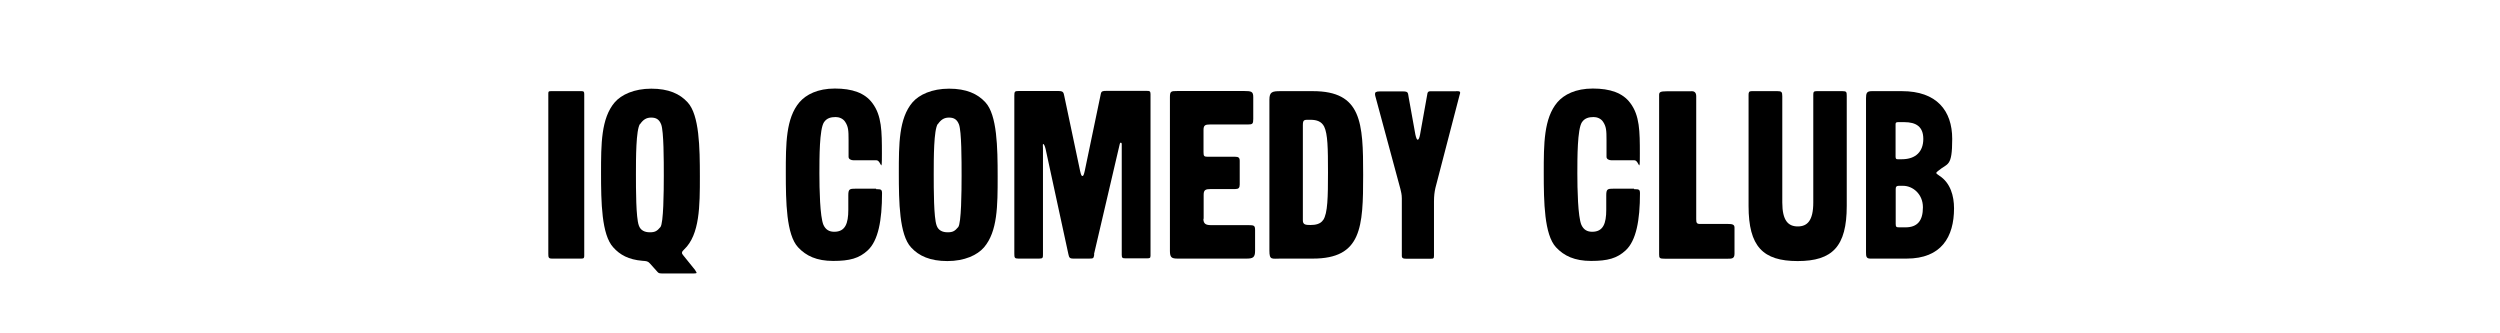 <svg xmlns="http://www.w3.org/2000/svg" id="Calque_1" width="1920" height="256" viewBox="0 0 1920 256"><path d="M446.7,70c1.7,0,2,.6,2,2.4v123.8c0,1.8-.2,2.4-2.2,2.4h-22.6c-2.6,0-2.8-.9-2.8-3.7v-122.9c0-1.7.2-2,2-2h23.5Z"></path><path d="M534,207.8c1.3,1.7,1.5,2.2-.9,2.2h-25c-2.4,0-2.6-.6-3.7-1.8l-5.3-5.9c-1.5-1.7-2.6-1.8-5.7-2-10.7-.9-17.3-4.6-22.4-10.3-9-9.7-9.4-34.7-9.4-57s0-42.1,10.5-54.4c5.1-5.9,14.9-10.5,28.1-10.5s21.9,3.9,27.9,10.5c9,9.7,9.4,34.7,9.4,57s0,44.6-12.1,56c-2,1.8-2,2.9-.9,4.2l9.6,11.9ZM491.5,95.2c-3.1,4.6-3.1,26.5-3.1,38.4s0,33.4,2.2,39.5c1.3,3.9,4.6,5.3,8.5,5.3s5.5-.9,8.1-4c2.4-2.9,2.6-27.4,2.6-39.3s0-34.2-2-39.5c-1.5-3.9-3.9-5.3-7.7-5.3s-6.2,1.7-8.5,5Z"></path><path d="M673,145.3c3.3,0,4.4,0,4.4,3.1,0,20.8-2.9,36.4-11,43.9-6.6,6.1-13.8,8.1-26.5,8.1s-20.9-3.9-27-10.5c-9-9.7-9.4-34.7-9.4-57s0-42.1,10.5-54.4c5.1-5.9,14-10.5,27.2-10.5s23,3.3,28.8,11.2c7.2,9.6,7.3,21.7,7.3,38.6s-.4,5.3-4.2,5.3h-17.5c-2,0-3.9-.9-3.9-2.6v-12.9c0-7.5-.2-10.3-2.6-14-1.8-2.8-5-3.7-7.3-3.7-3.5,0-6.8.7-9,4-3.5,5.3-3.5,27.4-3.5,39.3s.4,33.1,3.1,39.5c1.7,3.7,4.4,5.3,8.3,5.3,8.5,0,10.8-6.4,10.8-16.9v-11.2c0-4.8,1.1-5,5.7-5h15.6Z"></path><path d="M699.7,190c-9-9.7-9.4-34.7-9.4-57s0-42.1,10.5-54.4c5.1-5.9,14.9-10.5,28.1-10.5s21.9,3.9,27.9,10.5c9,9.7,9.4,34.7,9.4,57s0,42.1-10.5,54.4c-5.1,5.9-14.9,10.5-28.1,10.5s-21.9-3.9-27.9-10.5ZM720.2,95.2c-3.1,4.6-3.1,26.5-3.1,38.4s0,33.4,2.2,39.5c1.3,3.9,4.6,5.3,8.5,5.3s5.5-.9,8.1-4c2.4-2.9,2.6-27.4,2.6-39.3s0-34.2-2-39.5c-1.5-3.9-3.9-5.3-7.7-5.3s-6.2,1.7-8.5,5Z"></path><path d="M840.4,195.5c-.6,2.8-.4,3.1-3.9,3.1h-12.1c-3.1,0-3.3-.9-3.9-3.5l-17.5-80.8c-.6-2.4-1.3-3.7-1.8-3.7s-.2,1.3-.2,3.7v80.8c0,2.8,0,3.5-2.9,3.5h-16c-2.9,0-3.1-.7-3.1-3.9v-121.3c0-3.1.4-3.5,3.3-3.5h30.5c3.7,0,4,.9,4.6,4l12.1,57.3c.7,3.1,1.1,4,1.8,4s1.1-.9,1.8-4l12.3-59c.4-2.2,1.5-2.4,4.2-2.4h31.2c2,0,2.8.2,2.8,2.4v124.2c0,1.8-.7,2-2.6,2h-16.4c-2.4,0-3.1-.2-3.1-2.6v-84.9c0-.9-.2-1.3-.7-1.3s-.7.2-.9,1.3l-19.7,84.3Z"></path><path d="M924.2,168.1c0,4,2.2,4.8,5.9,4.8h28.8c4.4,0,5,.4,5,4v15.8c0,5.1-1.8,5.9-6.6,5.9h-52.9c-4.6,0-5.9-.9-5.9-5.9v-117.8c0-4.8.6-5,5.9-5h51.1c5.5,0,7,.4,7,4.6v16.9c0,3.7-.6,4.2-4,4.2h-29.2c-3.7,0-5,.6-5,4.2v16.9c0,3.3.4,3.7,3.5,3.7h20.8c2.4,0,3.5.6,3.5,3.1v18.2c0,2.6-.9,3.5-3.5,3.5h-18.7c-4,0-5.5.6-5.5,4.4v18.4Z"></path><path d="M974.9,192.5v-115.9c0-6.1,2.2-6.6,8.6-6.6h24.8c37.5,0,38.6,24.1,38.6,64.3s-1.1,64.3-38.6,64.3h-24.8c-6.8,0-8.6,1.3-8.6-6.1ZM1016.2,169c3.5-5.1,3.7-17.8,3.7-36.6s-.2-29.4-2.9-35.1c-2-4-5.7-5.3-10.5-5.3s-5.9-.4-5.9,4.2v73.1c0,3.3,2.2,3.5,5.9,3.5s7.7-.7,9.7-3.9Z"></path><path d="M1118.6,70c2,0,2.8.2,2.8,1.1s-.2.9-.4,1.7l-18.6,71.5c-.7,3.1-1.1,6.2-1.1,10.5v41.5c0,2.2-.4,2.4-2.6,2.4h-18.4c-2,0-3.7,0-3.7-2.2v-44.1c0-3.1-.6-5.1-1.1-7.3l-18.9-70c-.4-1.3-.6-2.2-.6-2.9,0-1.3.7-2,3.7-2h17.8c4.4,0,3.7,1.3,4.4,4.8l5.1,28.3c.6,2.6,1.1,4,1.8,4s1.3-1.3,1.8-3.9l5.7-31.8q.4-1.5,2-1.5h20Z"></path><path d="M1255.1,145.3c3.3,0,4.4,0,4.4,3.1,0,20.8-2.9,36.4-11,43.9-6.6,6.1-13.8,8.1-26.5,8.1s-20.9-3.9-27-10.5c-9-9.7-9.4-34.7-9.4-57s0-42.1,10.5-54.4c5.1-5.9,14-10.5,27.2-10.5s23,3.3,28.8,11.2c7.2,9.6,7.3,21.7,7.3,38.6s-.4,5.3-4.2,5.3h-17.5c-2,0-3.9-.9-3.9-2.6v-12.9c0-7.5-.2-10.3-2.6-14-1.8-2.8-5-3.7-7.3-3.7-3.5,0-6.8.7-9,4-3.5,5.3-3.5,27.4-3.5,39.3s.4,33.1,3.1,39.5c1.7,3.7,4.4,5.3,8.3,5.3,8.5,0,10.8-6.4,10.8-16.9v-11.2c0-4.8,1.1-5,5.7-5h15.6Z"></path><path d="M1299,70c1.8,0,3.7.6,3.7,3.9v94.4c0,2.8.4,3.7,2.9,3.7h21.5c3.3,0,5,.4,5,2.8v20c0,3.9-2,3.9-5.5,3.9h-47.8c-4.2,0-4.6-.4-4.6-3.3v-122.4c0-2.2.7-2.9,6.1-2.9h18.7Z"></path><path d="M1365.1,70c3.1,0,3.7.6,3.7,3.9v81.6c0,14,4.6,18.4,11.9,18.4s11.9-4.4,11.9-18.4v-82.7c0-2.2.4-2.8,2.6-2.8h19.8c3.1,0,3.3.6,3.3,3.7v84.5c0,31.1-11,42.3-37.7,42.3s-37.7-11.2-37.7-42.3v-85.4c0-2,.4-2.8,2.4-2.8h19.7Z"></path><path d="M1500.7,160c0,21.9-9.7,38.6-36.4,38.6h-27.9c-3.1,0-3.3-1.7-3.3-4.8v-118.3c0-4,.6-5.5,4.4-5.5h23.2c26.6,0,38.6,14.9,38.6,36.7s-3.5,18.4-10.5,24.3c-1.1.9-1.7,1.3-1.7,1.8s.4.9,2.4,2.2c8.5,5.5,11.2,15.6,11.2,25ZM1460.6,122.3c11,0,16.5-6.2,16.5-15.6s-5.5-12.9-14.7-12.9h-4.4c-1.5,0-2.2.2-2.2,1.5v25c0,1.8.6,2,1.7,2h3.1ZM1455.9,172c0,2.4.6,2.6,2.9,2.6h4.6c9.2,0,13.4-5.1,13.4-15.4s-7.9-16.5-15.2-16.5h-3.3c-1.8,0-2.4.7-2.4,2.4v27Z"></path></svg>